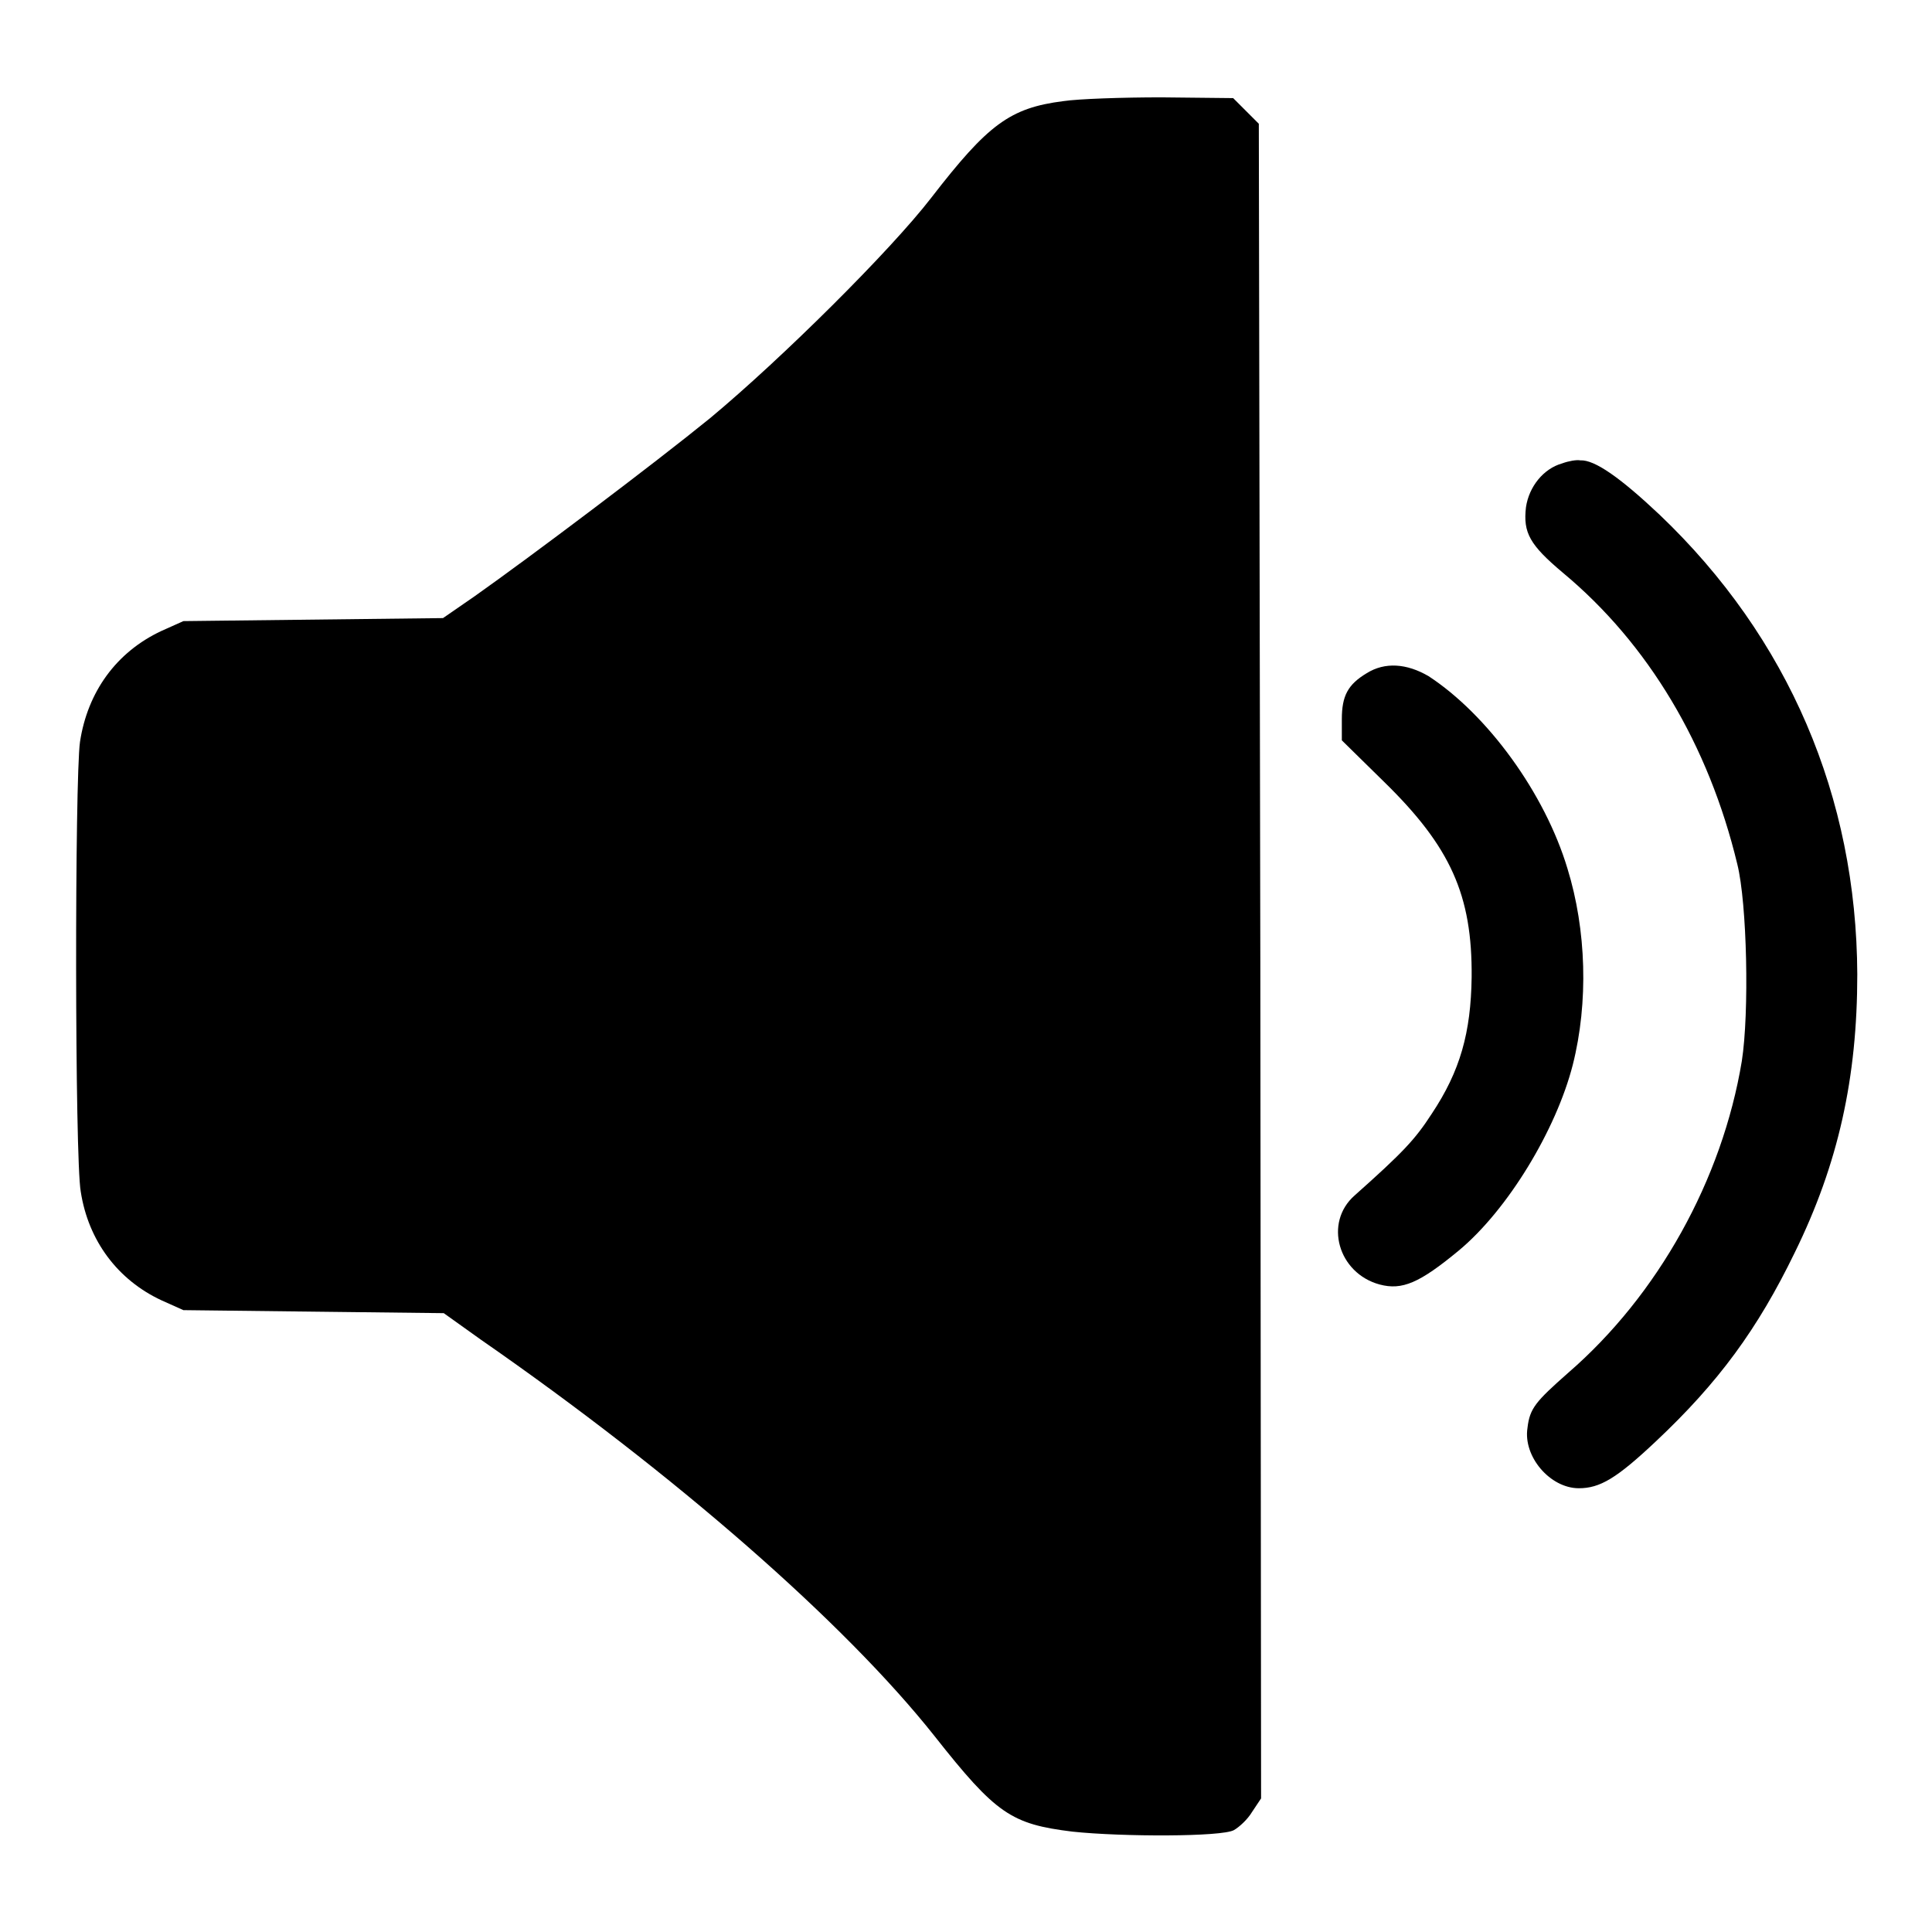 <?xml version="1.0" encoding="utf-8"?>
<!-- Svg Vector Icons : http://www.onlinewebfonts.com/icon -->
<!DOCTYPE svg PUBLIC "-//W3C//DTD SVG 1.1//EN" "http://www.w3.org/Graphics/SVG/1.1/DTD/svg11.dtd">
<svg version="1.1" xmlns="http://www.w3.org/2000/svg" xmlns:xlink="http://www.w3.org/1999/xlink" x="0px" y="0px" viewBox="0 0 256 256" enable-background="new 0 0 256 256" xml:space="preserve">
<g><g><g><path fill="#000000" d="M140.9,13.4c-7.1,0.9-10,3.1-17.5,12.8c-5.4,7-19.8,21.3-29.3,29.2C86.6,61.5,70.4,73.7,62.9,79l-4.2,2.9l-17.2,0.2l-17.2,0.2l-2.9,1.3c-6,2.8-9.8,8.1-10.8,14.7c-0.7,4.9-0.7,55.2,0.1,59.6c1,6.5,4.9,11.7,10.7,14.4l2.9,1.3l17.2,0.2l17.3,0.2l4.9,3.5c25.8,17.9,48.2,37.5,60.1,52.5c8.2,10.4,10.2,11.7,18.3,12.7c6.6,0.7,19.8,0.7,21.4-0.2c0.7-0.4,1.8-1.4,2.4-2.4l1.2-1.8l-0.1-110.9l-0.2-111l-1.7-1.7l-1.7-1.7l-9.5-0.1C148.7,12.9,142.9,13.1,140.9,13.4z"/><path fill="#000000" d="M207,61.4c-2.5,0.7-4.4,3.1-4.8,5.8c-0.4,3.4,0.5,5,4.9,8.7c11.3,9.4,19.3,22.8,23.1,38.6c1.3,5.2,1.6,19.7,0.6,26.1c-2.6,15.7-11.1,31-23,41.3c-4.3,3.8-5.1,4.7-5.4,7.3c-0.6,3.8,3,8,6.8,8c2.8,0,5-1.3,10.2-6.2c8.3-7.8,13.5-14.9,18.4-25c5.8-11.8,8.3-23.2,8.3-36.9c-0.1-23.5-9.1-44.6-26.2-60.9c-5.2-4.9-8.6-7.3-10.5-7.2C208.9,60.9,207.8,61.1,207,61.4z"/><path fill="#000000" d="M181.1,89.2c-2.5,1.5-3.3,3-3.3,6.1v2.8l5.6,5.5c8.8,8.6,11.7,15,11.6,25.9c-0.1,7.3-1.5,12.4-5.3,18.1c-2.2,3.4-3.8,5.1-10.2,10.8c-4.1,3.6-2.2,10.3,3.3,11.8c3,0.8,5.3-0.2,10.5-4.5c6.5-5.4,12.9-16,15.1-24.6c2.1-8.3,1.8-17.9-0.7-26c-3-10-10.6-20.4-18.4-25.5C186.4,87.9,183.5,87.7,181.1,89.2z"/></g></g></g>
</svg>